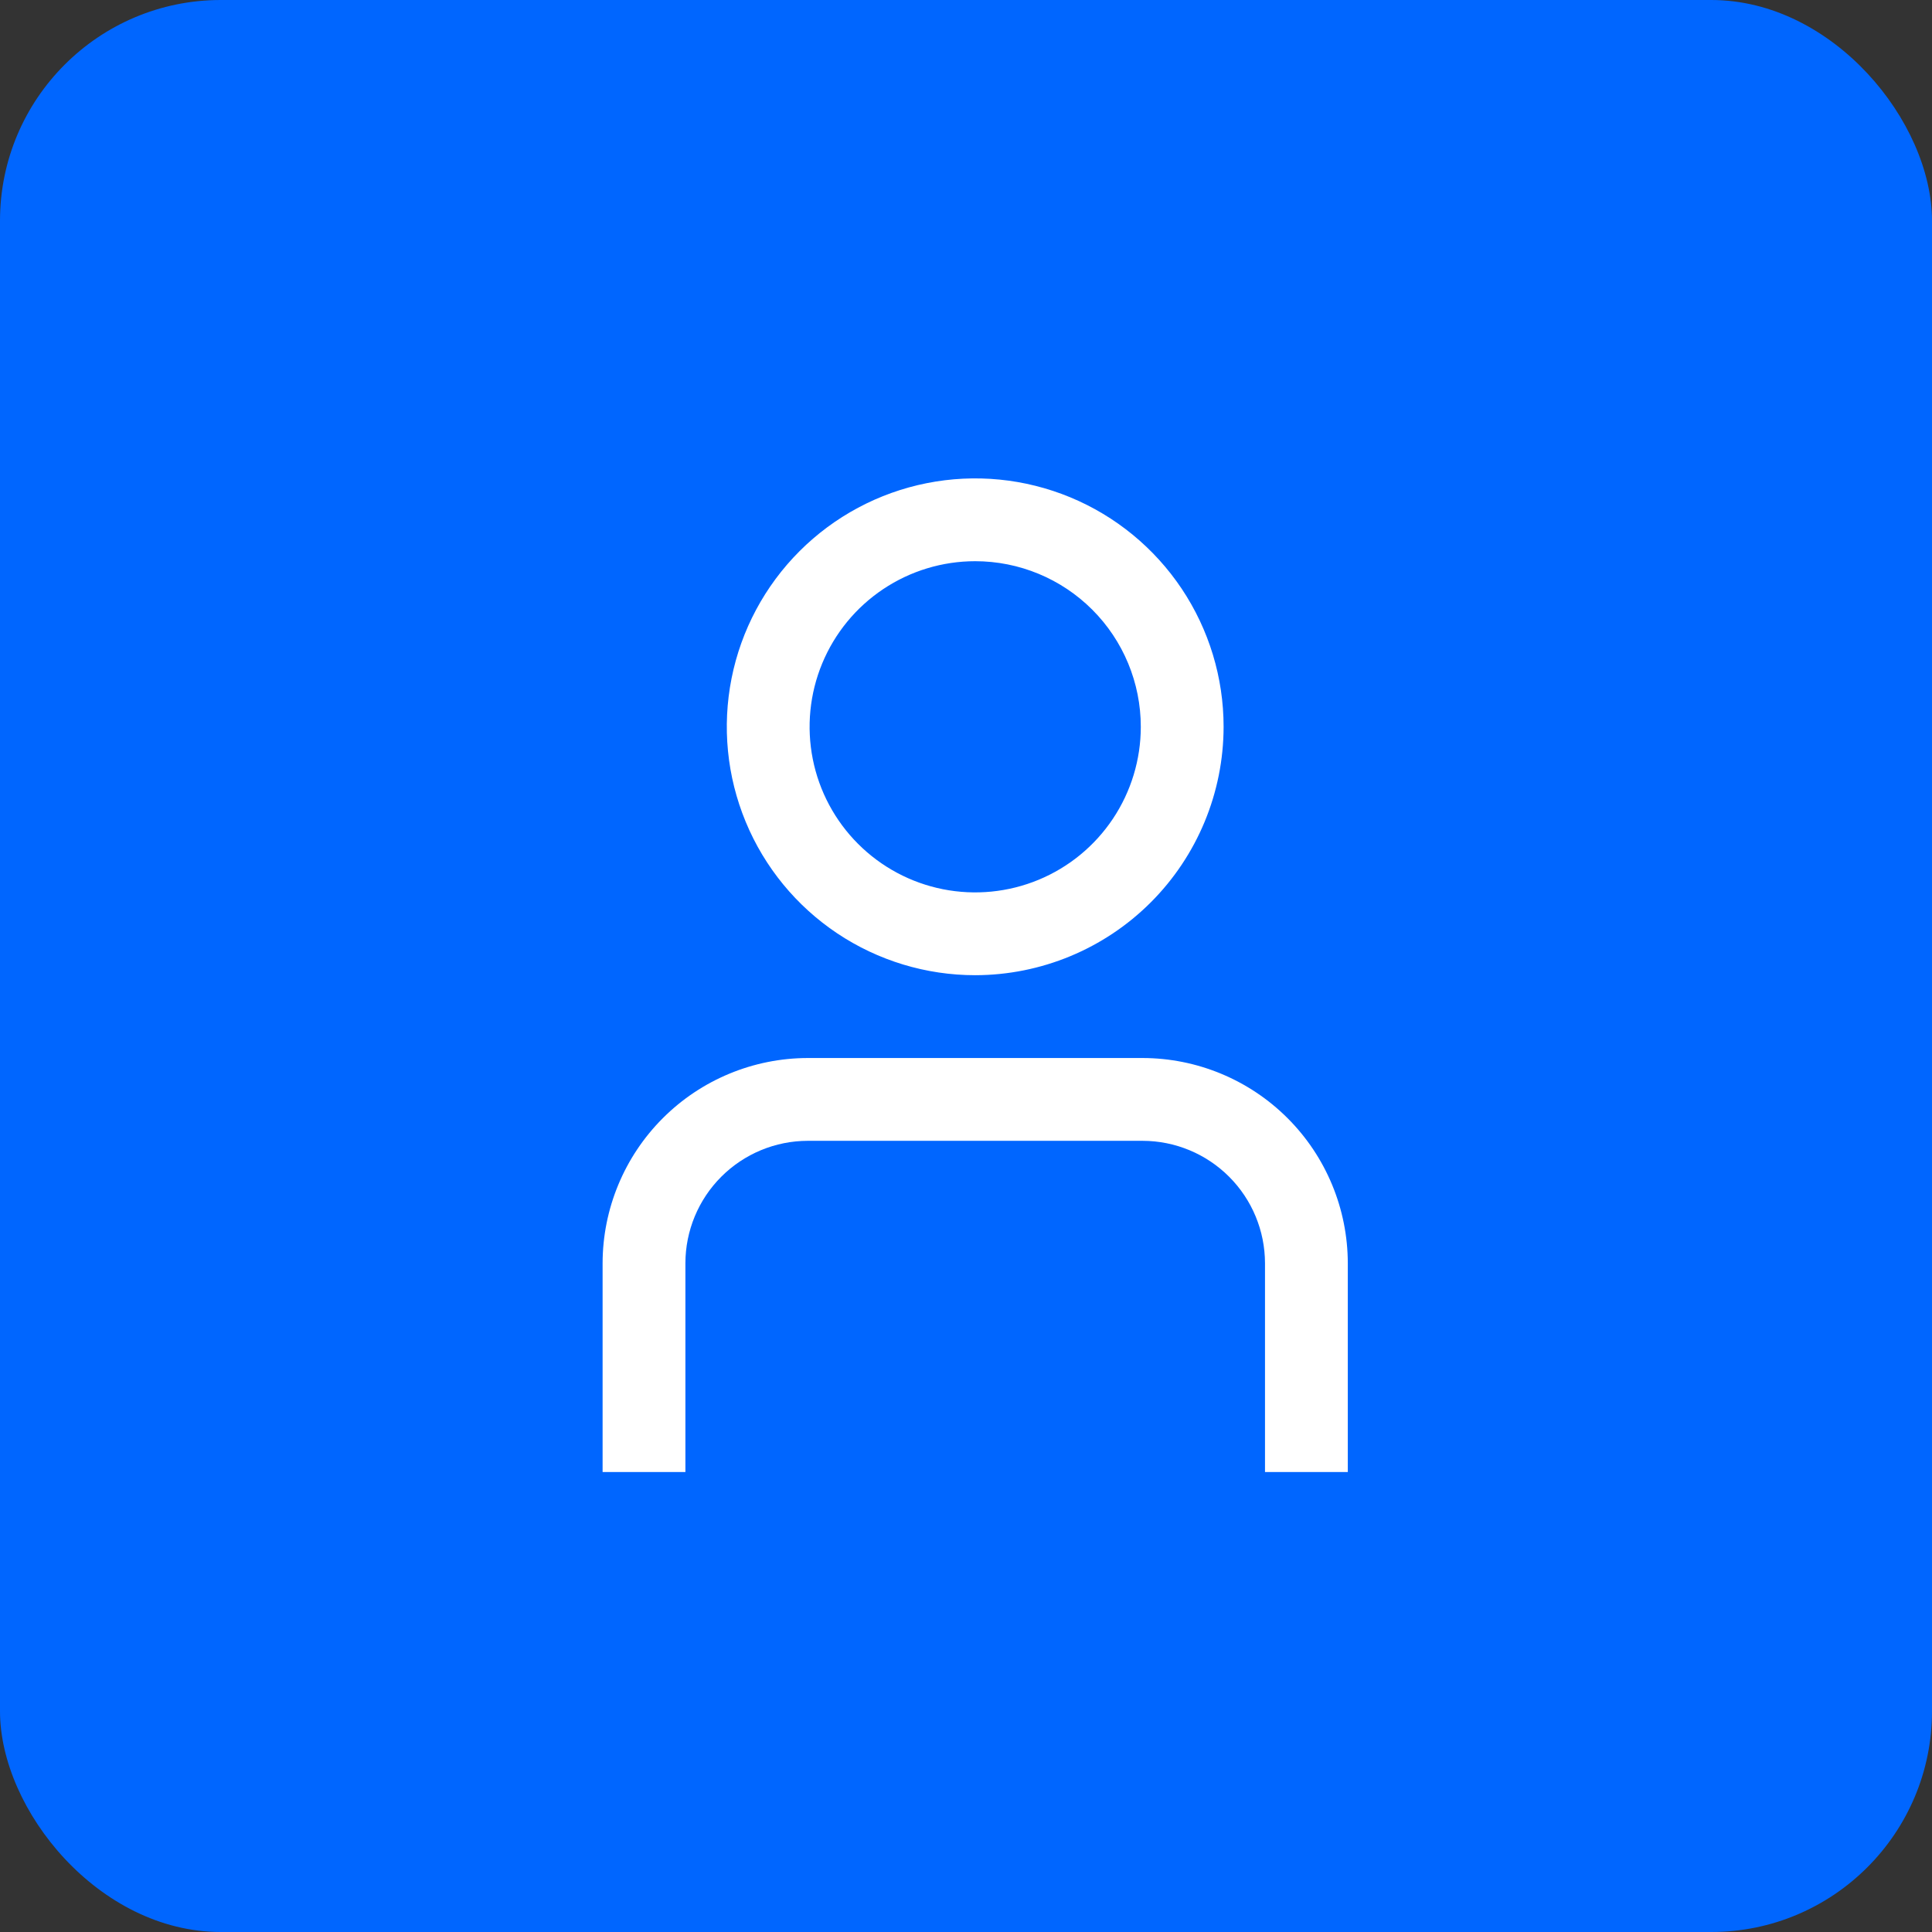 <svg width="105" height="105" viewBox="0 0 105 105" fill="none" xmlns="http://www.w3.org/2000/svg">
<rect x="0" y="0" width="105" height="105" fill="#333333" stroke="none"/>
<rect width="105" height="105" rx="12" fill="#0066FF"/>
<g clip-path="url(#clip0_378_7304)">
<path d="M73.25 80.001H68.75V68.655C68.748 66.891 68.047 65.199 66.799 63.952C65.552 62.705 63.861 62.003 62.097 62.001H43.903C42.139 62.003 40.448 62.705 39.201 63.952C37.953 65.199 37.252 66.891 37.25 68.655V80.001H32.75V68.655C32.754 65.698 33.93 62.863 36.021 60.772C38.111 58.681 40.946 57.505 43.903 57.501H62.097C65.054 57.505 67.888 58.681 69.979 60.772C72.07 62.863 73.246 65.698 73.25 68.655V80.001Z" fill="white"/>
<path d="M53 53C50.33 53 47.72 52.208 45.5 50.725C43.28 49.241 41.549 47.133 40.528 44.666C39.506 42.199 39.239 39.485 39.759 36.866C40.28 34.247 41.566 31.842 43.454 29.954C45.342 28.066 47.748 26.78 50.366 26.259C52.985 25.738 55.699 26.006 58.166 27.027C60.633 28.049 62.741 29.78 64.225 32C65.708 34.22 66.5 36.83 66.5 39.5C66.496 43.079 65.073 46.511 62.542 49.042C60.011 51.573 56.579 52.996 53 53V53ZM53 30.5C51.22 30.5 49.48 31.028 48 32.017C46.52 33.006 45.366 34.411 44.685 36.056C44.004 37.7 43.826 39.51 44.173 41.256C44.52 43.002 45.377 44.605 46.636 45.864C47.895 47.123 49.498 47.98 51.244 48.327C52.99 48.674 54.8 48.496 56.444 47.815C58.089 47.134 59.494 45.98 60.483 44.5C61.472 43.02 62 41.28 62 39.5C62 37.113 61.052 34.824 59.364 33.136C57.676 31.448 55.387 30.5 53 30.5Z" fill="white"/>
</g>
<defs>
<clipPath id="clip0_378_7304">
<rect width="54" height="54" fill="white" transform="translate(26 26)"/>
</clipPath>
</defs>
</svg>
